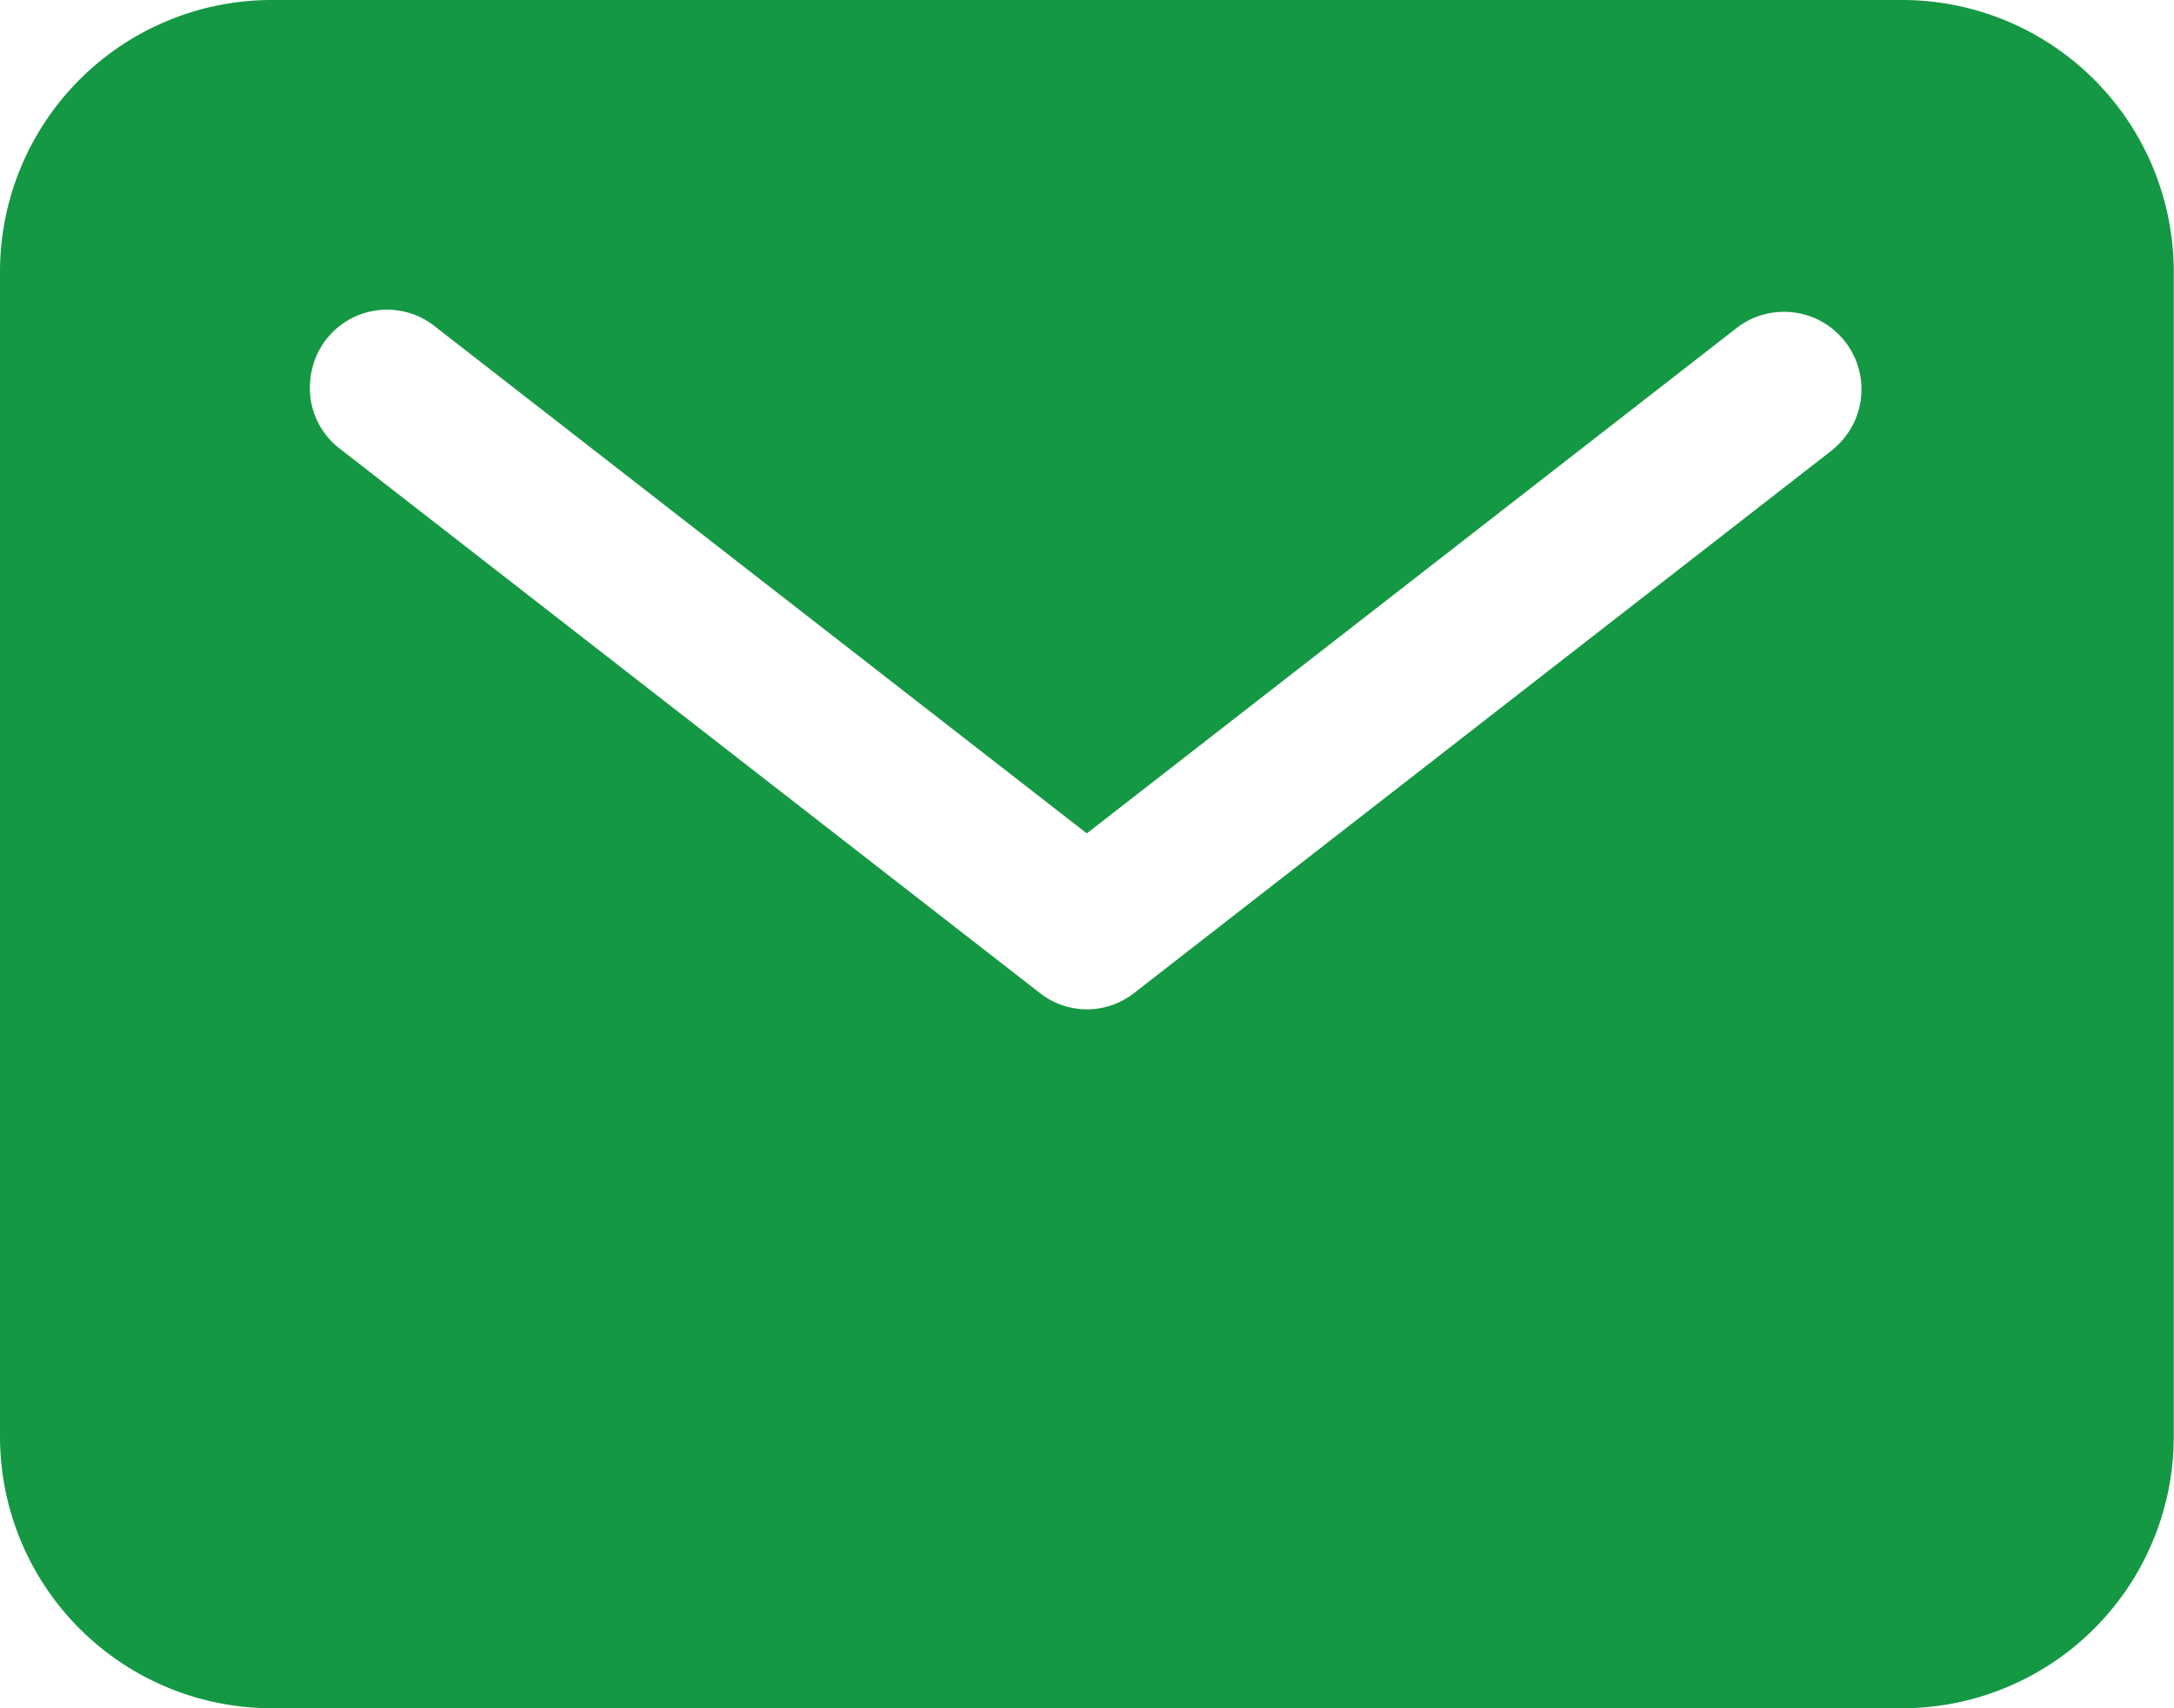 <svg xmlns="http://www.w3.org/2000/svg" width="47.091" height="37" viewBox="0 0 47.091 37">
  <path id="Path_211" data-name="Path 211" d="M44.2,7.5H8.886A5.886,5.886,0,0,0,3,13.386V38.614A5.886,5.886,0,0,0,8.886,44.5H44.2a5.886,5.886,0,0,0,5.886-5.886V13.386A5.886,5.886,0,0,0,44.2,7.5Zm-1.491,9.732L27.577,29a1.652,1.652,0,0,1-2.063,0L10.378,17.232a1.653,1.653,0,0,1-.65-1.558,1.667,1.667,0,0,1,2.713-1.088l14.1,10.965,14.1-10.965a1.678,1.678,0,0,1,2.063,2.646Z" transform="translate(-3 -7.5)" fill="#159844"/>
</svg>
